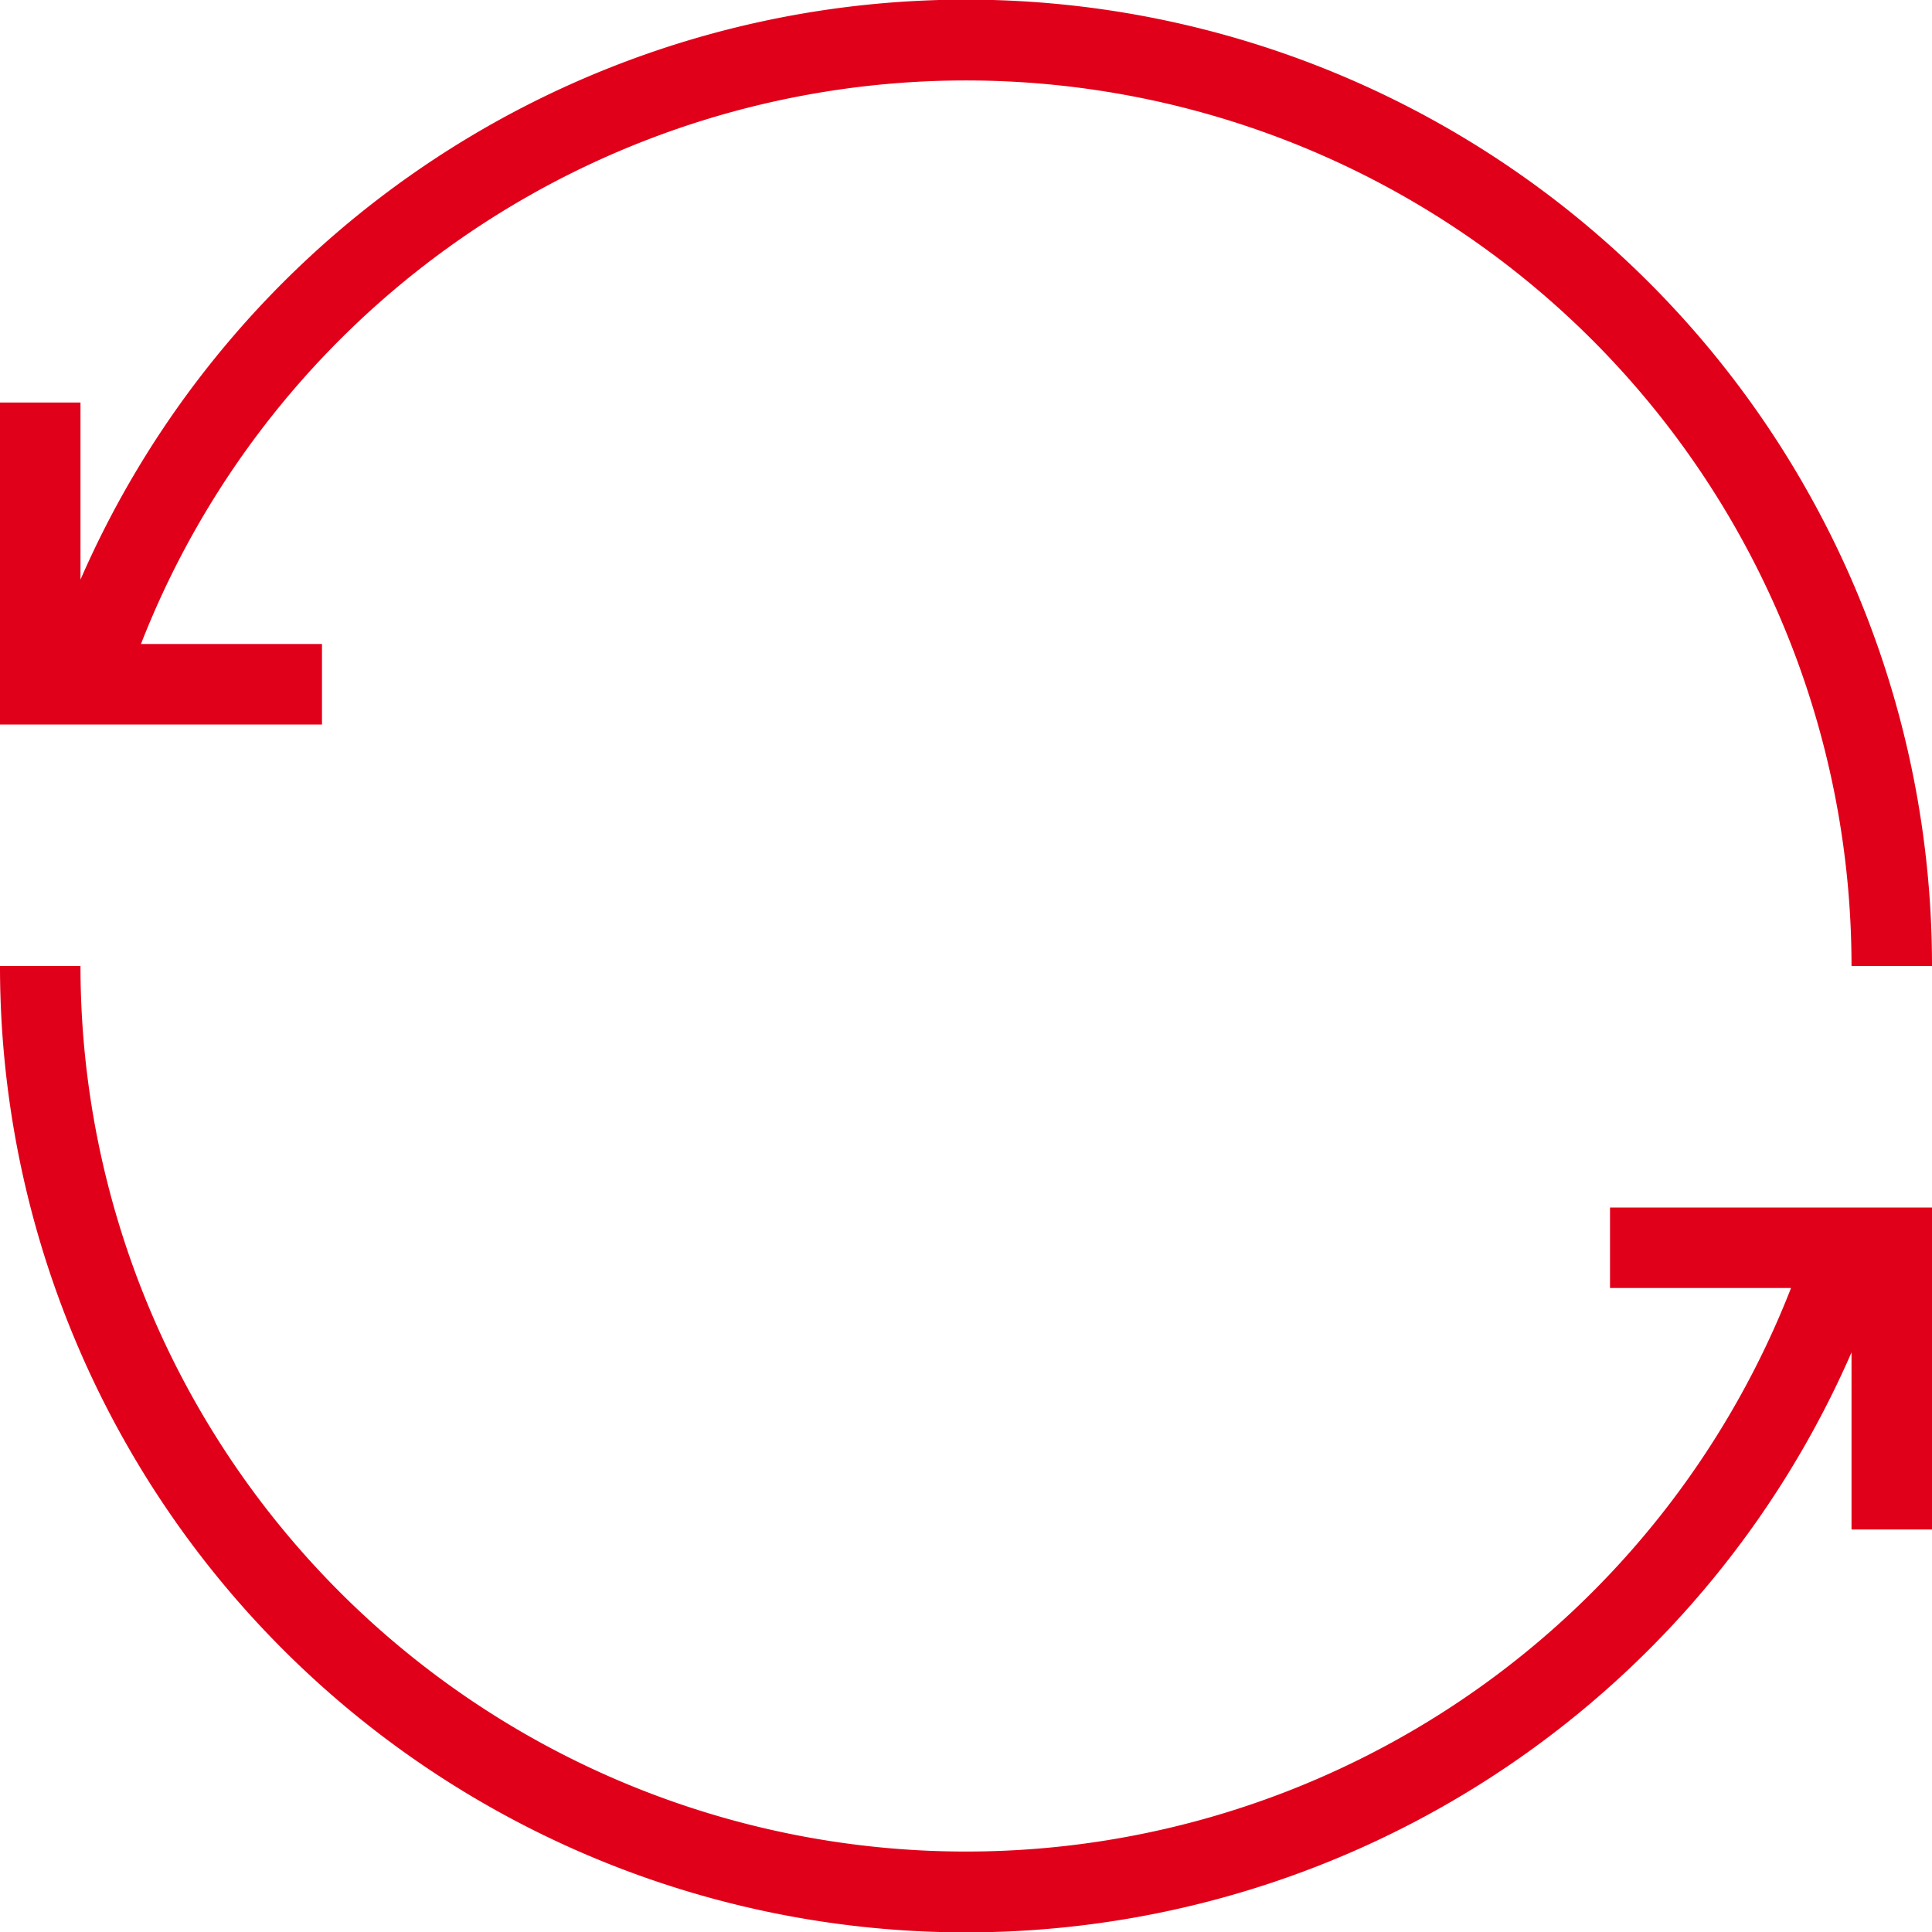<svg data-name="Group 424" xmlns="http://www.w3.org/2000/svg" width="50" height="50"><defs><clipPath id="a"><path data-name="Rectangle 266" fill="#e10019" d="M0 0h50v50H0z"/></clipPath></defs><g data-name="Group 423" clip-path="url(#a)"><path data-name="Path 165" d="M50 39.583h-2.083V35A25 25 0 010 25h2.083a22.919 22.919 0 0044.269 8.333h-4.685V31.25H50zM8.333 18.75H0v-8.333h2.083V15A25 25 0 0150 25h-2.083a22.919 22.919 0 00-44.269-8.333h4.685v2.083" fill="#e10019" fill-rule="evenodd"/></g></svg>